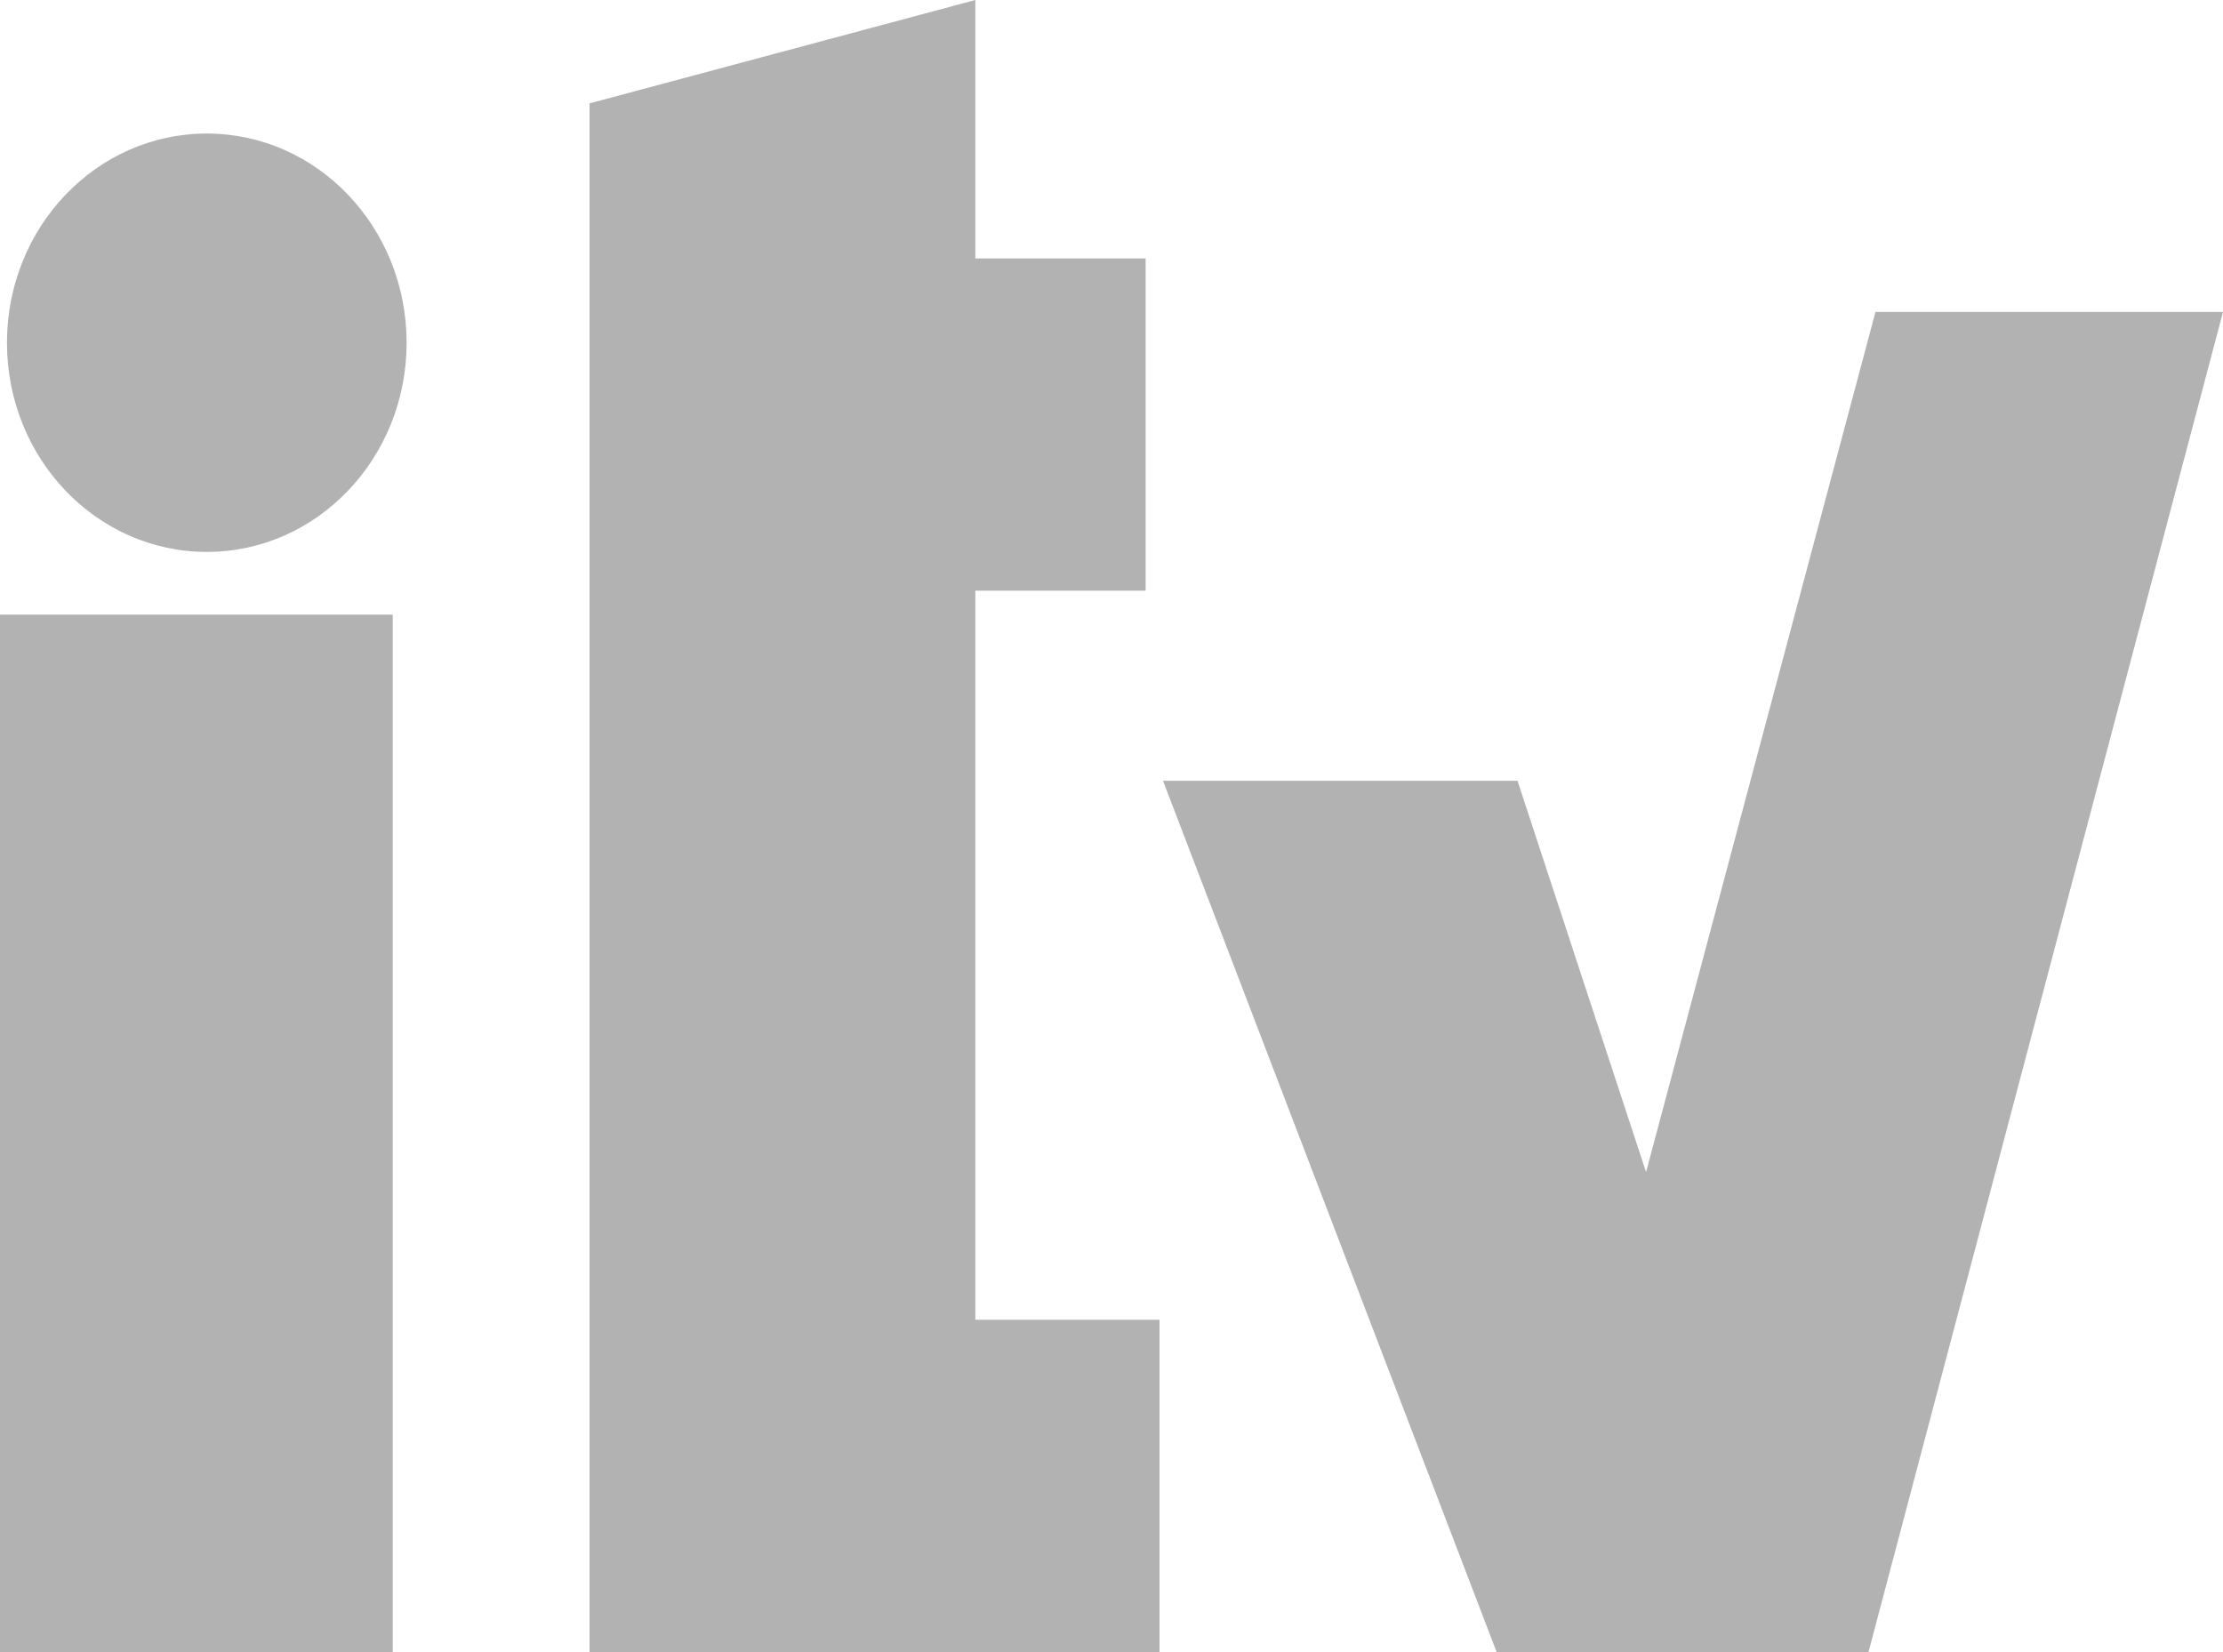 <?xml version="1.0" encoding="UTF-8"?>
<!DOCTYPE svg PUBLIC "-//W3C//DTD SVG 1.1//EN" "http://www.w3.org/Graphics/SVG/1.1/DTD/svg11.dtd">
<!-- Creator: CorelDRAW -->
<svg xmlns="http://www.w3.org/2000/svg" xml:space="preserve" width="300mm" height="222.964mm" style="shape-rendering:geometricPrecision; text-rendering:geometricPrecision; image-rendering:optimizeQuality; fill-rule:evenodd; clip-rule:evenodd"
viewBox="0 0 56.213 41.778"
 xmlns:xlink="http://www.w3.org/1999/xlink">
 <defs>
  <style type="text/css">
   <![CDATA[
    .fil0 {fill:#B2B2B2}
   ]]>
  </style>
 </defs>
 <g id="Capa_x0020_1">
  <g id="_156034896">
   <polygon id="_182476648" class="fil0" points="24.663,6.535 28.969,6.535 28.969,14.938 24.663,14.938 24.663,33.376 29.321,33.376 29.321,41.778 24.663,41.778 23.696,41.778 14.908,41.778 14.908,2.614 24.663,0 "/>
   <polygon id="_182476600" class="fil0" points="0,15.544 9.931,15.544 9.931,41.778 0,41.778 "/>
   <ellipse id="_182476552" class="fil0" cx="5.229" cy="8.667" rx="5.053" ry="5.29"/>
   <polygon id="_182476504" class="fil0" points="38.373,19.745 41.624,29.642 47.425,7.889 56.213,7.889 47.249,41.778 37.845,41.778 29.409,19.745 "/>
  </g>
 </g>
</svg>
